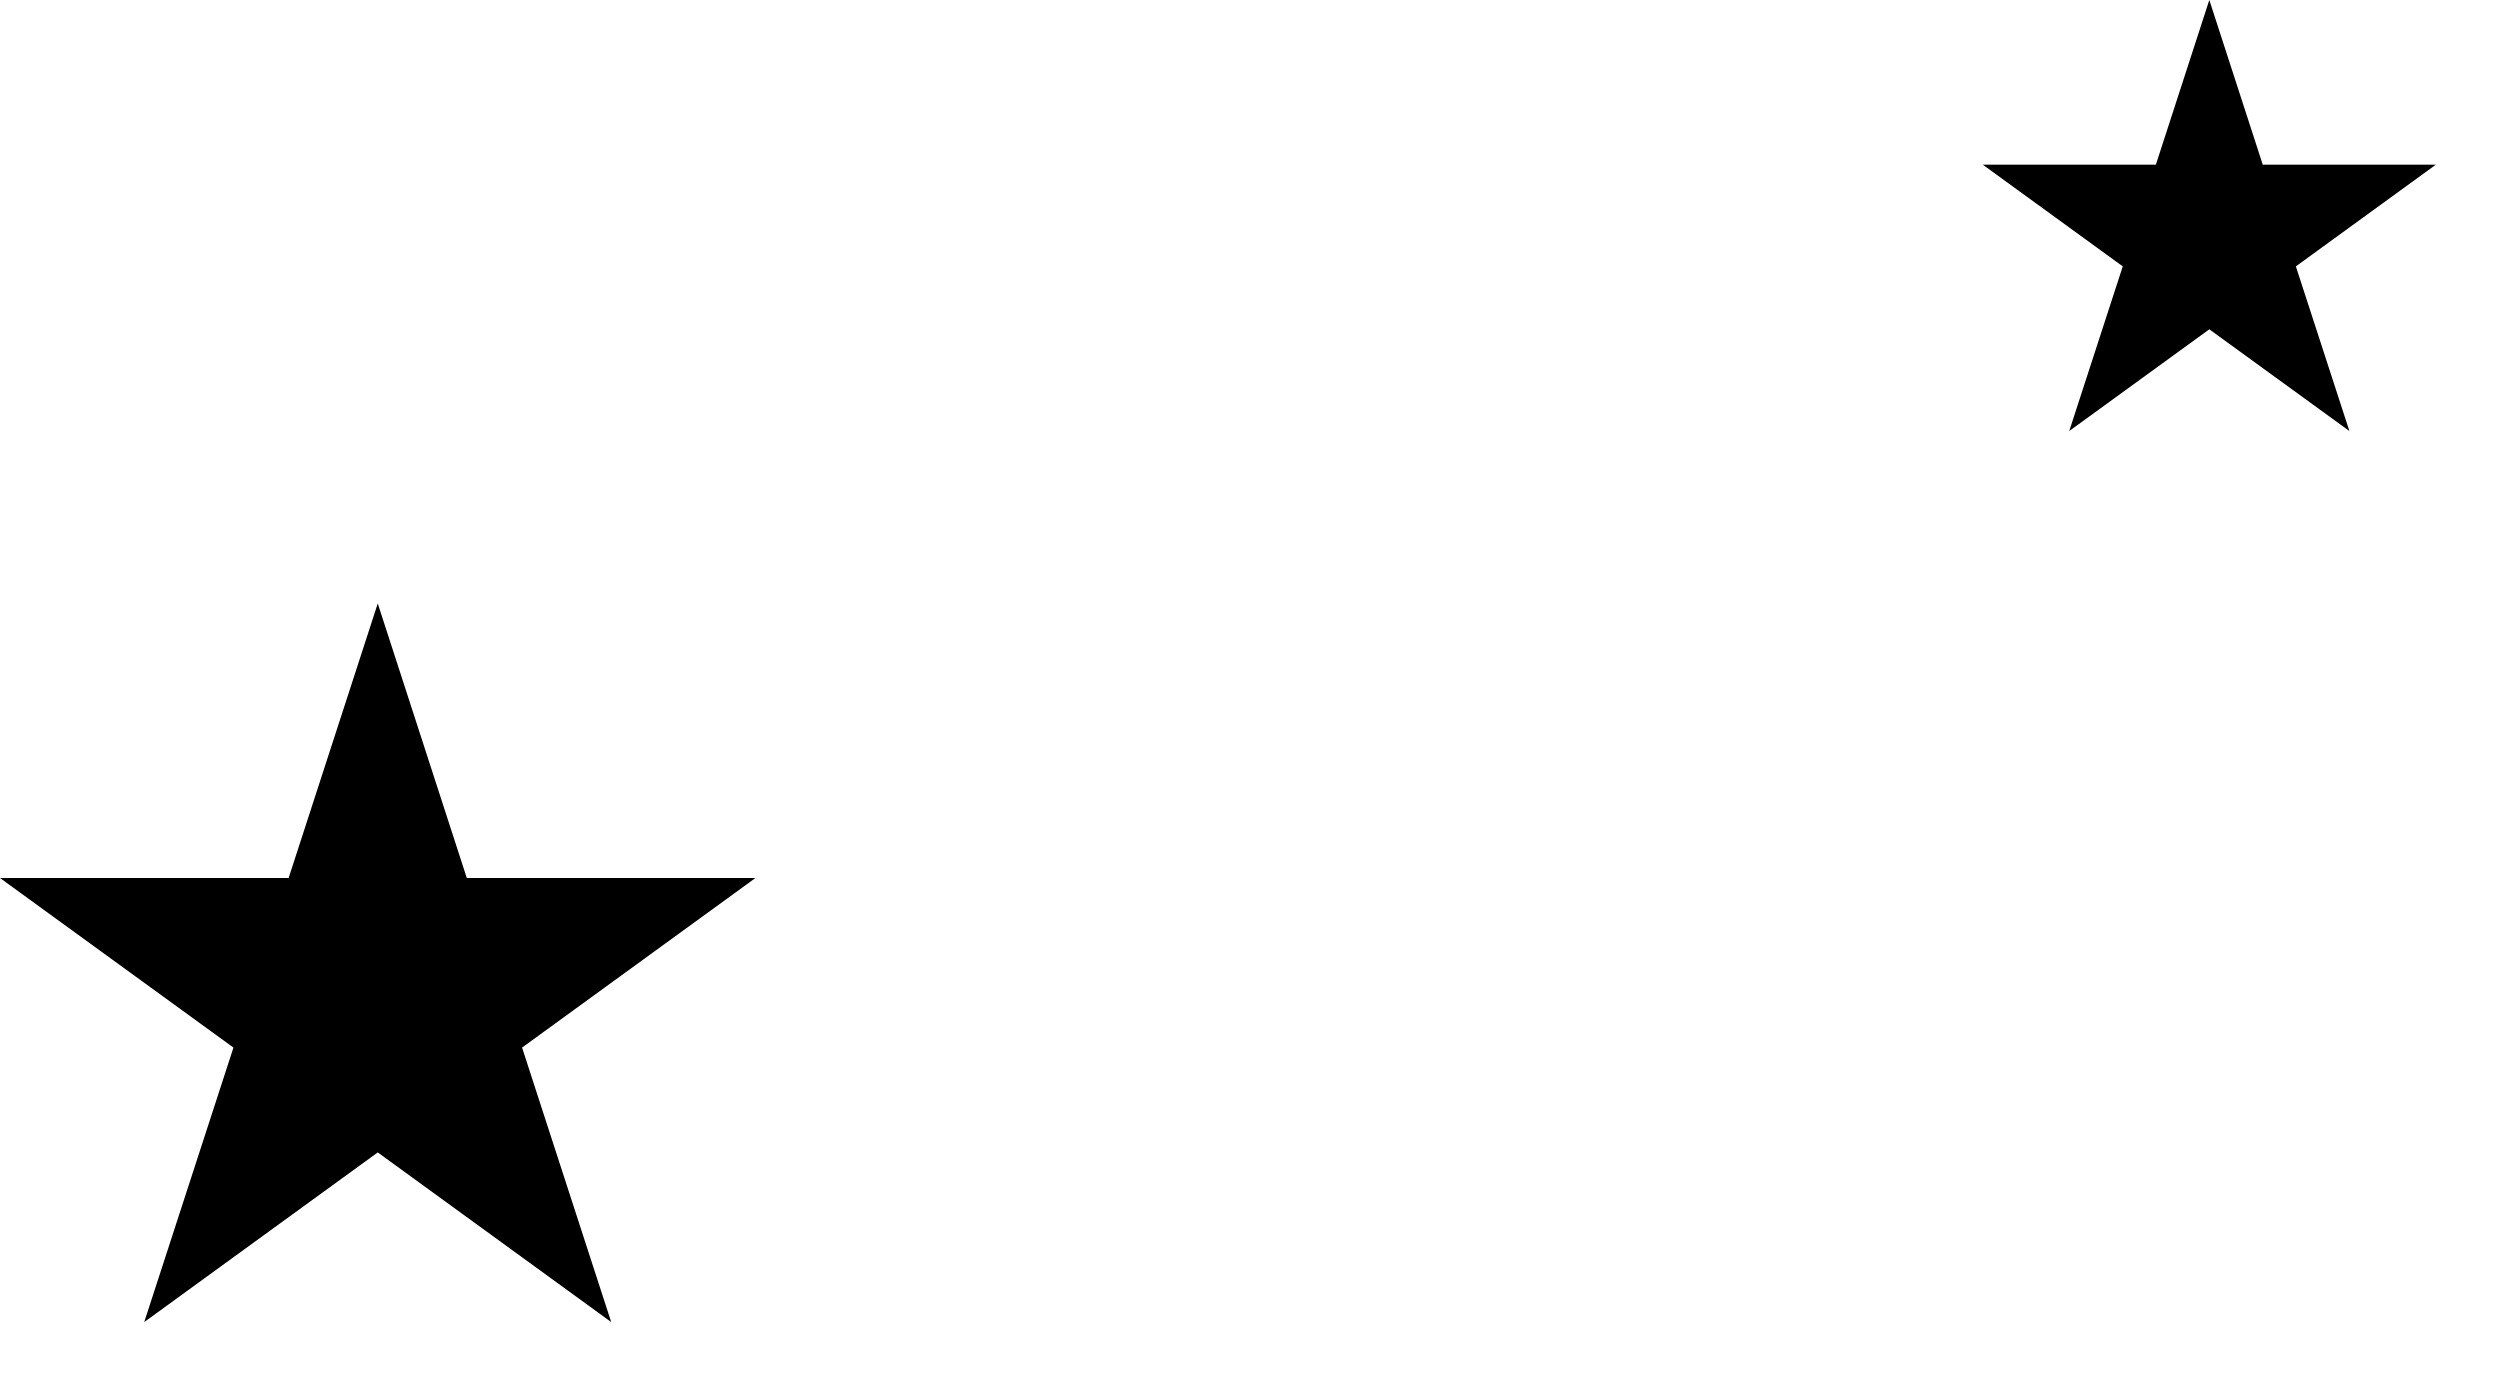 <svg width="29" height="16" viewBox="0 0 29 16" fill="none" xmlns="http://www.w3.org/2000/svg">
<path fill-rule="evenodd" clip-rule="evenodd" d="M4.382 7L3.348 10.185H0L2.708 12.152L1.673 15.336L4.382 13.368L7.09 15.336L6.056 12.152L8.763 10.185H5.415L4.382 7Z" fill="black"/>
<path fill-rule="evenodd" clip-rule="evenodd" d="M25.628 0L25.008 1.91H23L24.624 3.09L24.003 5L25.628 3.82L27.253 5L26.632 3.09L28.256 1.91H26.248L25.628 0Z" fill="black"/>
</svg>
